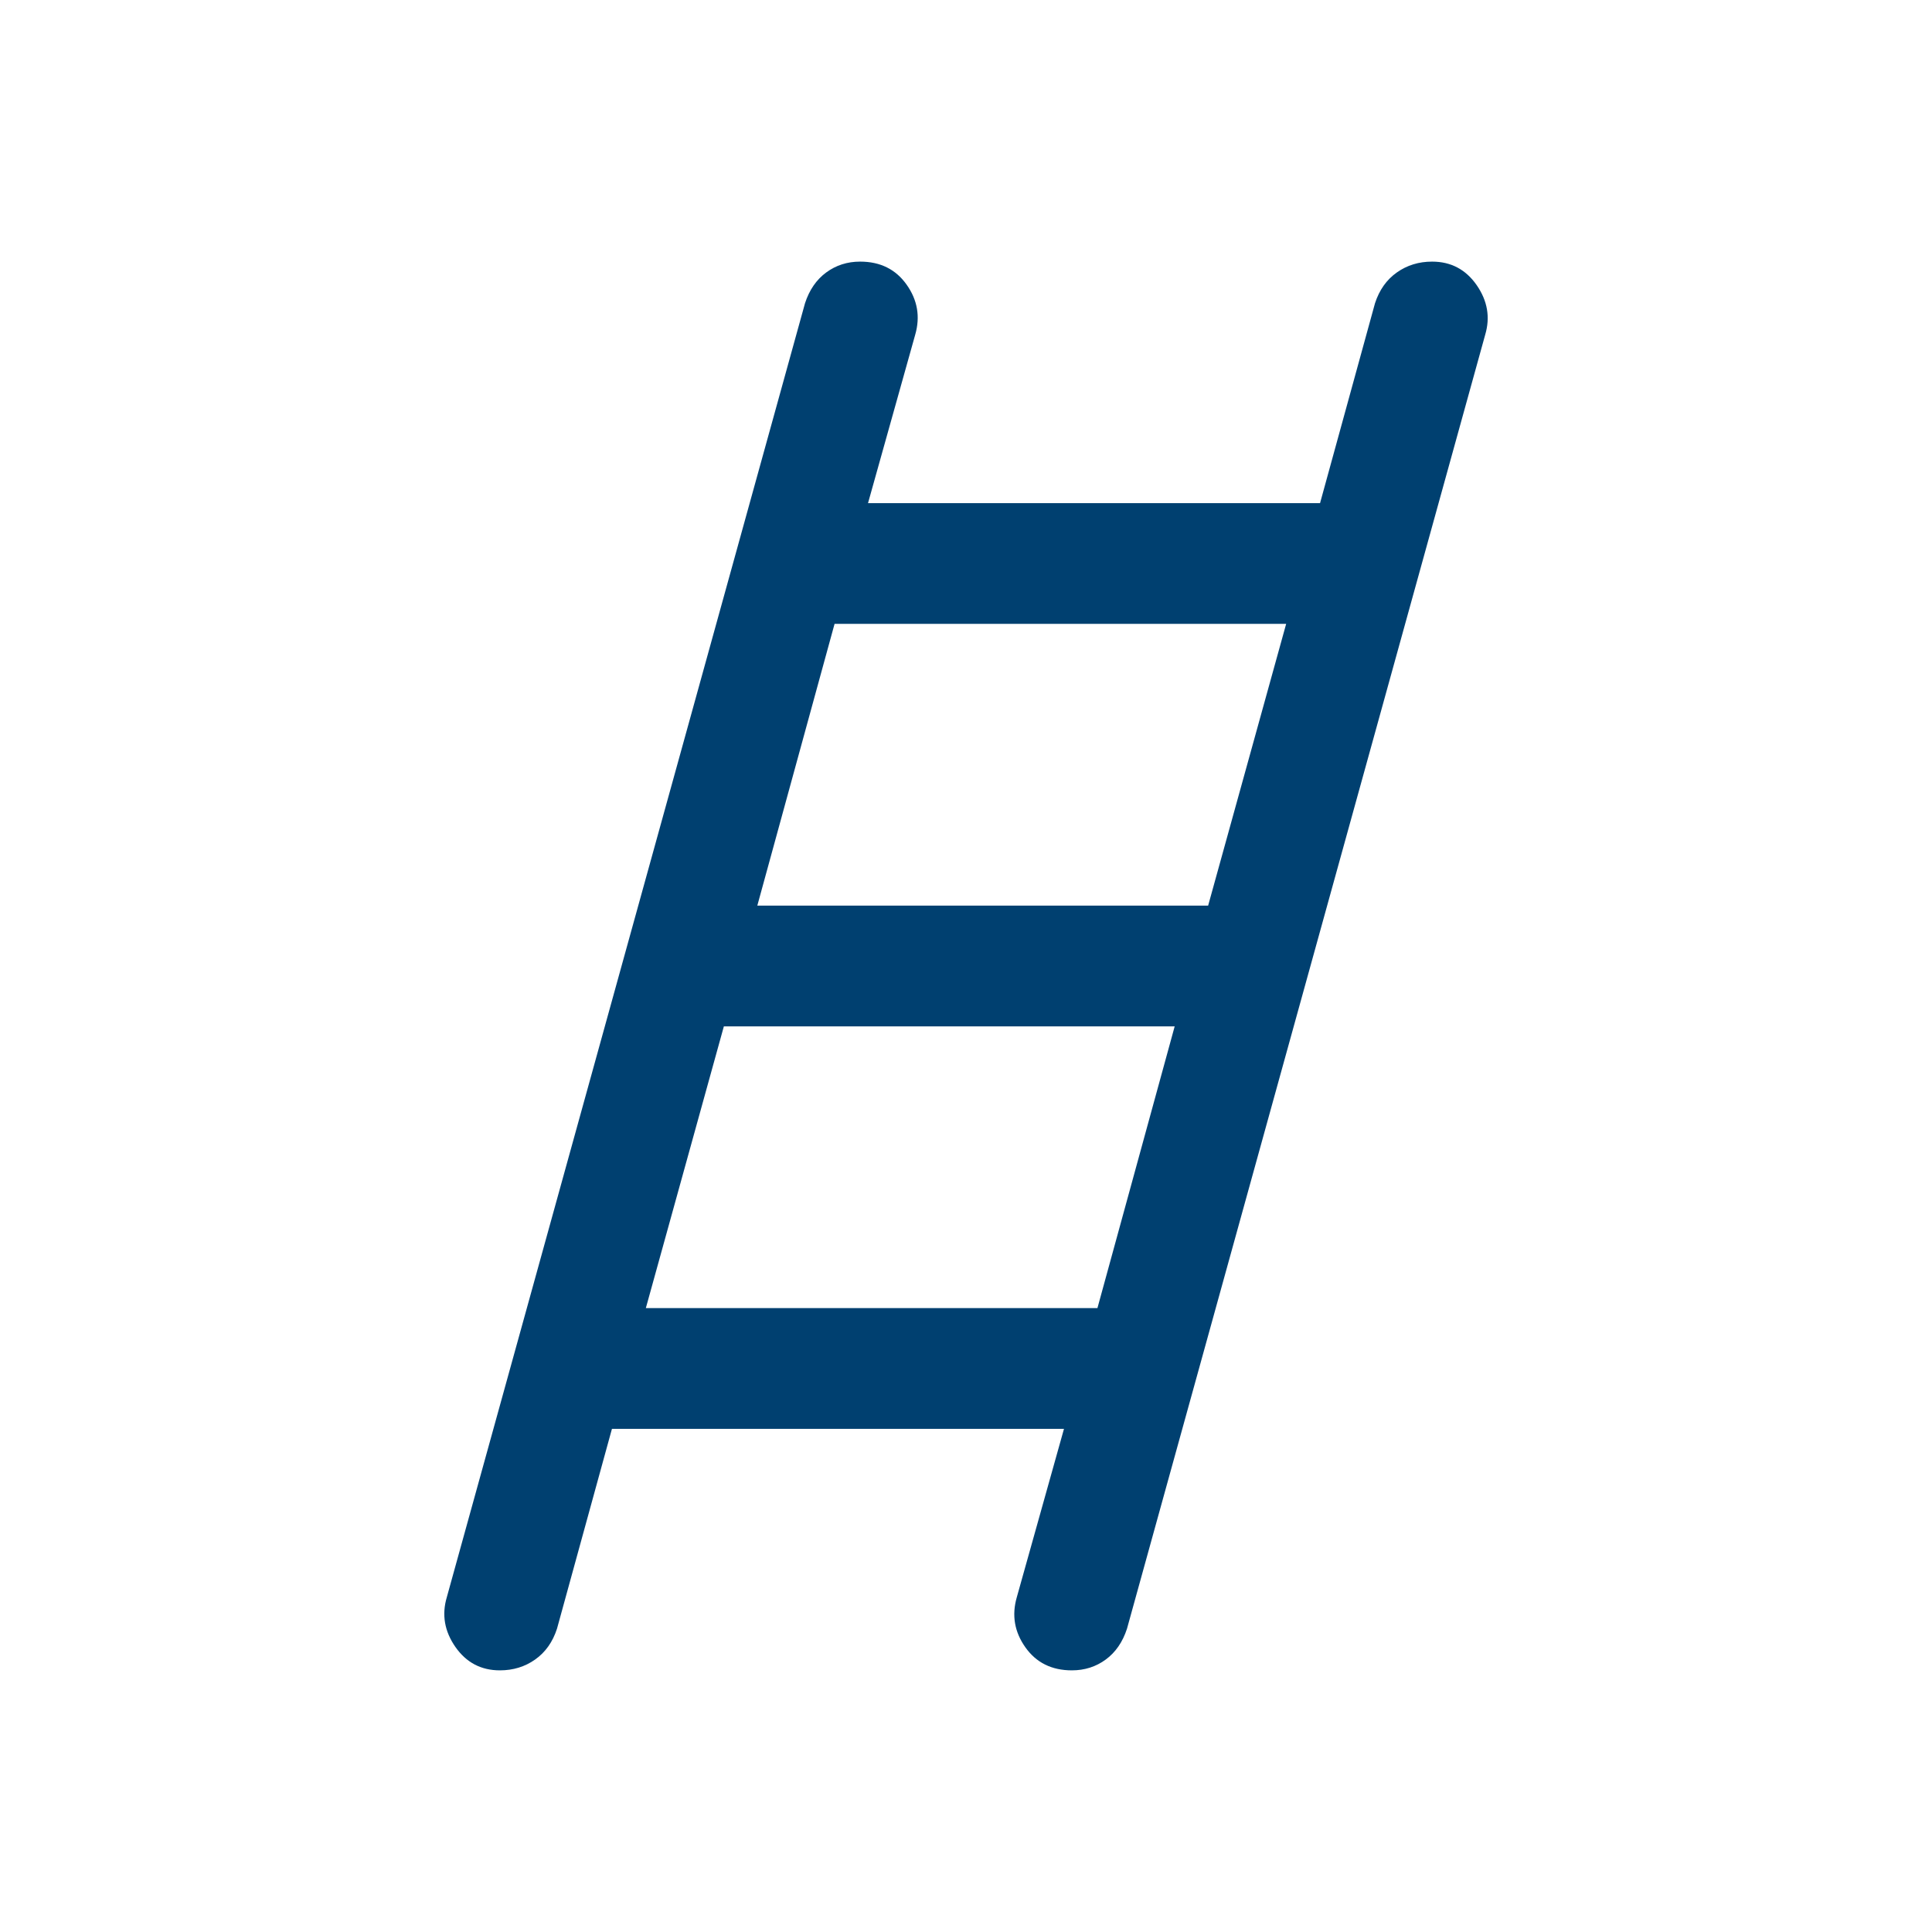 <svg width="70" height="70" viewBox="0 0 70 70" fill="none" xmlns="http://www.w3.org/2000/svg">
<mask id="mask0_8931_23269" style="mask-type:alpha" maskUnits="userSpaceOnUse" x="0" y="0" width="70" height="70">
<rect width="70" height="70" fill="#D9D9D9"/>
</mask>
<g mask="url(#mask0_8931_23269)">
<path d="M18.112 60.52C17.431 60.52 16.894 60.237 16.499 59.671C16.105 59.104 16.001 58.505 16.188 57.873L29.167 10.987C29.324 10.505 29.58 10.133 29.935 9.872C30.291 9.61 30.7 9.479 31.164 9.479C31.893 9.479 32.455 9.757 32.849 10.314C33.244 10.871 33.347 11.475 33.16 12.126L31.45 18.229H47.828L49.819 10.987C49.976 10.505 50.24 10.133 50.61 9.872C50.98 9.61 51.406 9.479 51.888 9.479C52.569 9.479 53.106 9.762 53.501 10.328C53.895 10.895 53.999 11.494 53.812 12.126L40.833 59.011C40.676 59.494 40.42 59.866 40.065 60.127C39.709 60.389 39.3 60.52 38.836 60.52C38.107 60.52 37.545 60.242 37.151 59.685C36.756 59.127 36.653 58.523 36.84 57.873L38.55 51.77H22.172L20.181 59.011C20.024 59.494 19.76 59.866 19.39 60.127C19.02 60.389 18.594 60.52 18.112 60.52ZM27.439 32.812H43.773L46.6 22.604H30.238L27.439 32.812ZM23.4 47.395H39.762L42.561 37.187H26.227L23.4 47.395Z" fill="#004070"/>
</g>
</svg>
